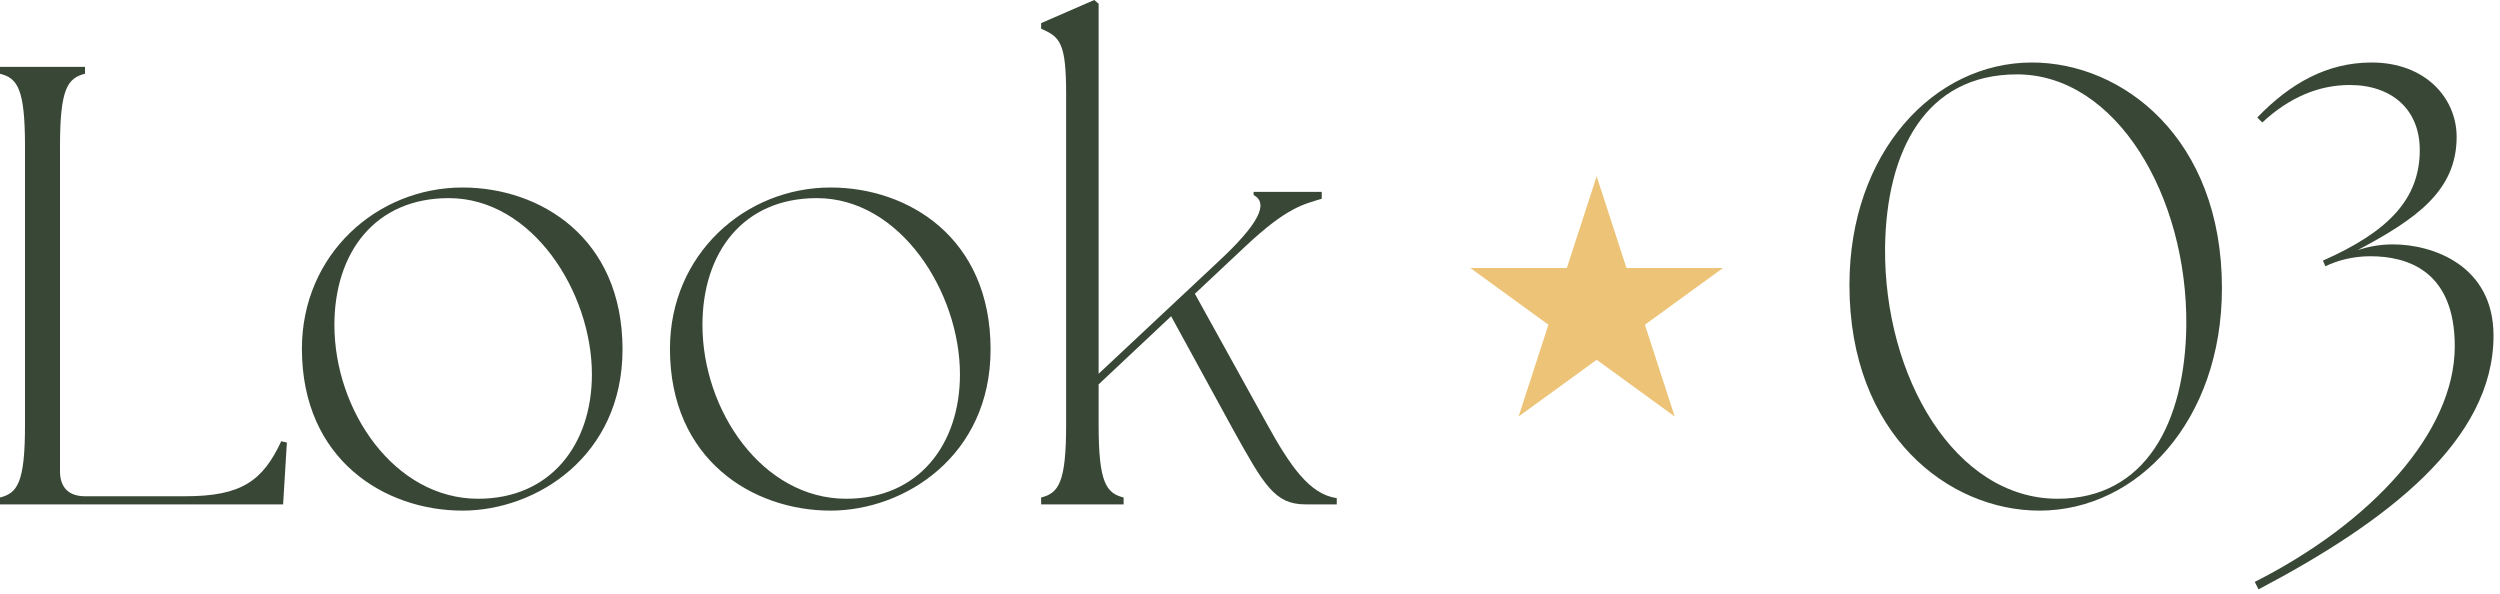 <svg width="160" height="38" viewBox="0 0 160 38" fill="none" xmlns="http://www.w3.org/2000/svg">
<path d="M66.632 32.28V31.84C67.752 31.56 68.232 30.88 68.232 27.2V6C68.232 2.72 67.832 2.36 66.632 1.84V1.48L70.032 0L70.312 0.24V23.92L77.912 16.8C80.632 14.28 81.192 13 80.232 12.48V12.28H82.912H84.592V12.72C83.432 13.08 82.392 13.24 79.712 15.76L76.472 18.8L81.032 27.04C82.592 29.88 83.832 31.64 85.552 31.88V32.28H83.552C81.592 32.28 80.912 31.08 78.912 27.48L74.952 20.24L70.312 24.6V27.2C70.312 30.88 70.792 31.56 71.912 31.84V32.28H66.632Z" fill="#394836"/>
<path d="M53.157 32.68C48.197 32.68 42.877 29.44 42.877 22.32C42.877 16.28 47.677 12 53.157 12C58.117 12 63.397 15.2 63.397 22.36C63.397 29.2 57.877 32.68 53.157 32.68ZM54.157 31.92C58.797 31.92 61.437 28.44 61.437 23.96C61.437 18.72 57.637 12.68 52.277 12.68C47.557 12.68 44.957 16.16 44.957 20.8C44.957 26.28 48.797 31.92 54.157 31.92Z" fill="#394836"/>
<path d="M29.602 32.68C24.642 32.68 19.322 29.44 19.322 22.32C19.322 16.28 24.122 12 29.602 12C34.562 12 39.842 15.2 39.842 22.36C39.842 29.2 34.322 32.68 29.602 32.68ZM30.602 31.92C35.242 31.92 37.882 28.44 37.882 23.96C37.882 18.72 34.082 12.68 28.722 12.68C24.002 12.68 21.402 16.16 21.402 20.8C21.402 26.28 25.242 31.92 30.602 31.92Z" fill="#394836"/>
<path d="M18.12 32.28H0V31.84C1.12 31.56 1.6 30.88 1.6 27.2V9.36C1.6 5.68 1.12 5 0 4.72V4.28H5.44V4.72C4.32 5 3.84 5.68 3.84 9.36V30.16C3.84 31.2 4.4 31.76 5.44 31.76H11.84C15.44 31.76 16.8 30.8 18 28.24L18.36 28.32L18.12 32.28Z" fill="#394836"/>
<path d="M144.305 37.24C151.745 33.48 157.105 27.68 157.105 22.16C157.105 17.32 154.065 16.4 151.705 16.4C150.545 16.4 149.585 16.68 148.825 17.04L148.665 16.68C152.825 14.84 154.865 12.76 154.865 9.6C154.865 7 153.065 5.44 150.385 5.44C148.385 5.44 146.505 6.24 144.785 7.84L144.465 7.52C146.585 5.32 148.945 4 151.785 4C155.225 4 157.225 6.28 157.225 8.76C157.225 12.24 154.585 14.04 150.905 16C151.545 15.8 152.265 15.64 153.145 15.64C155.665 15.64 159.585 16.96 159.585 21.48C159.585 28.2 152.745 33.4 144.545 37.72L144.305 37.24Z" fill="#394836"/>
<path d="M130.524 32.68C124.724 32.68 118.364 27.84 118.364 18.24C118.364 9.76 123.764 4 130.044 4C135.844 4 142.204 8.84 142.204 18.44C142.204 26.92 136.804 32.68 130.524 32.68ZM131.684 31.92C137.324 31.92 139.844 27.04 139.924 20.84C140.004 12.56 135.444 4.76 129.084 4.76C123.244 4.76 120.724 9.64 120.644 15.84C120.564 24.12 125.124 31.92 131.684 31.92Z" fill="#394836"/>
<path d="M102.187 11.28L104.095 17.153L110.271 17.153L105.274 20.783L107.183 26.657L102.187 23.027L97.19 26.657L99.099 20.783L94.103 17.153L100.278 17.153L102.187 11.28Z" fill="#EDC477"/>
</svg>
